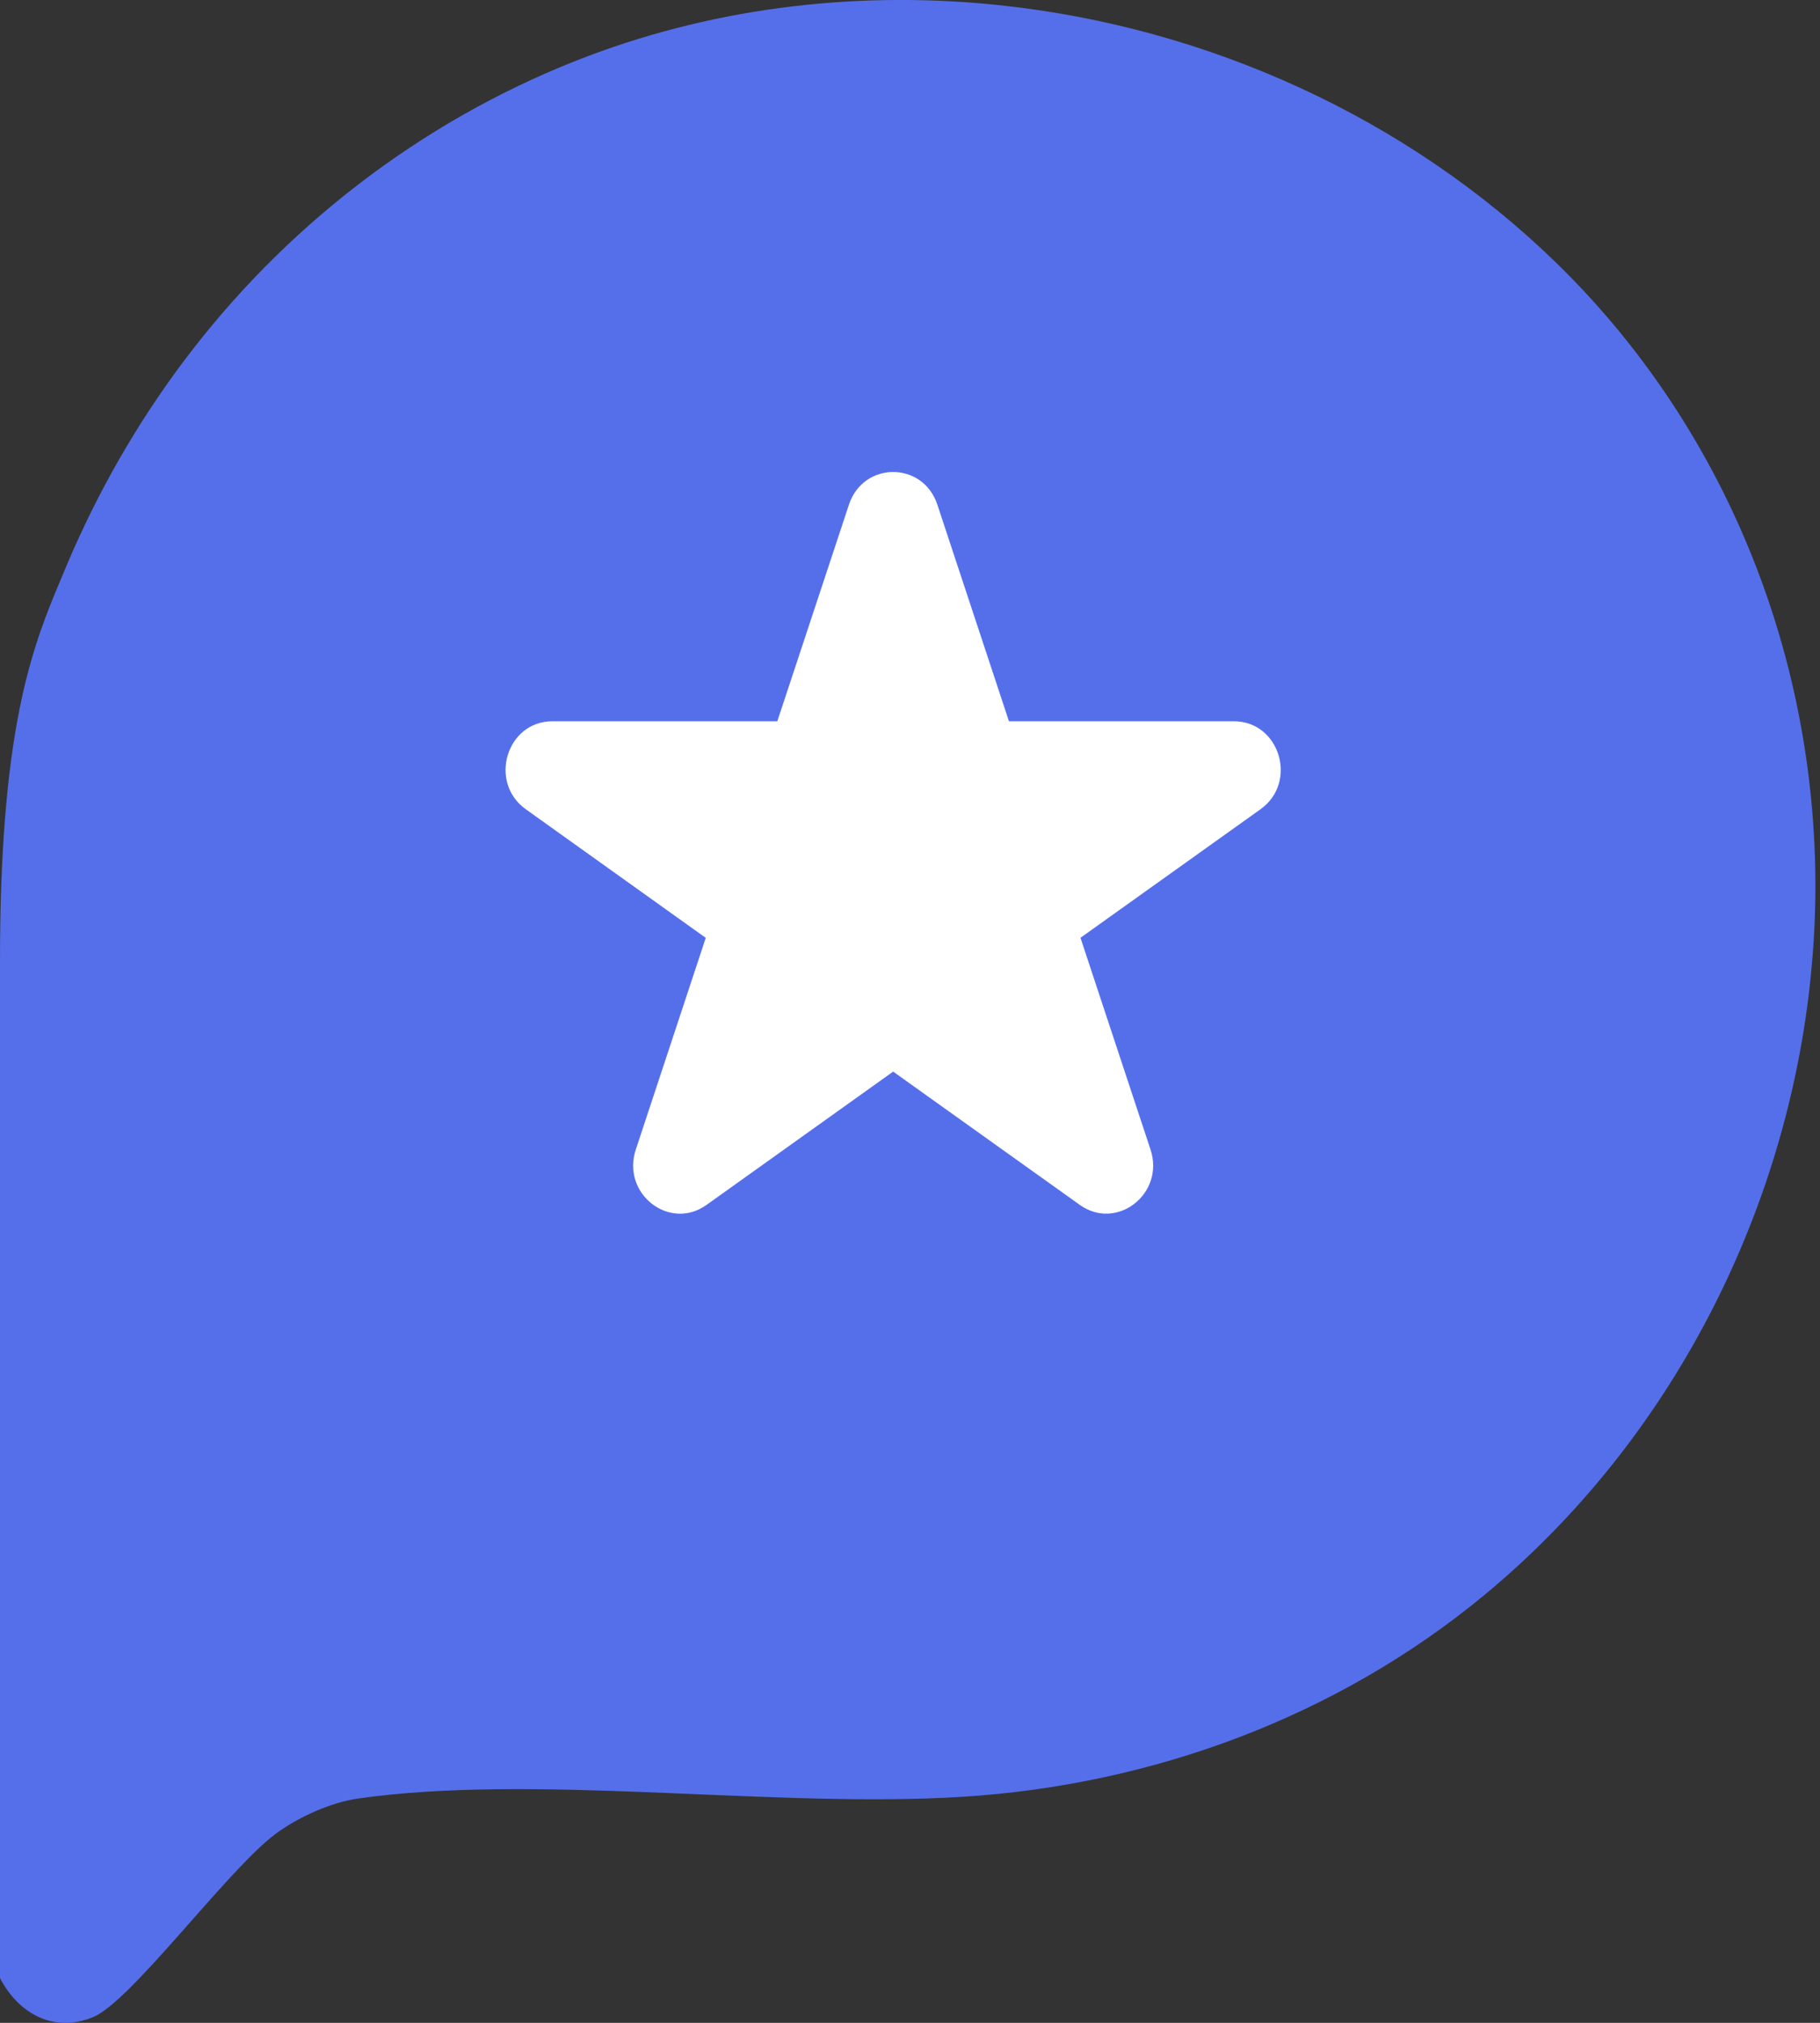 <?xml version="1.0" encoding="UTF-8"?> <svg xmlns="http://www.w3.org/2000/svg" width="54" height="60" viewBox="0 0 54 60" fill="none"><rect x="0" y="0" width="54" height="60" fill="#333333" stroke="none"/><path d="M17.465 1.657C21.391 0.179 25.612 -0.285 29.739 0.163C35.842 0.825 41.737 3.481 46.167 7.789C51.647 13.12 54.353 20.685 53.79 28.236L53.73 28.922C53.023 35.987 49.562 42.751 44.035 47.316C39.673 50.919 34.203 52.943 28.549 53.296L28.023 53.324C22.545 53.58 15.744 52.618 10.627 53.346L10.47 53.372C9.675 53.52 8.771 53.948 8.149 54.415L8.014 54.523C6.569 55.711 3.847 59.389 2.762 59.83C1.576 60.312 0.545 59.716 0 58.673V28.5C0 22 0.85 19.493 1.652 17.548L1.991 16.739C2.893 14.607 4.051 12.58 5.442 10.725L5.725 10.355C8.749 6.46 12.821 3.407 17.465 1.657Z" fill="#556FEB"></path><path d="M25.188 14.97C25.616 13.677 27.386 13.677 27.812 14.97L29.936 21.394H36.611C37.971 21.394 38.518 23.206 37.4 24.003L32.058 27.816L34.136 34.097C34.568 35.404 33.136 36.524 32.037 35.738L26.5 31.785L20.963 35.739C19.864 36.525 18.432 35.406 18.864 34.099L20.94 27.818L15.6 24.003C14.482 23.204 15.029 21.394 16.389 21.394H23.063L25.188 14.97Z" fill="white"></path></svg> 